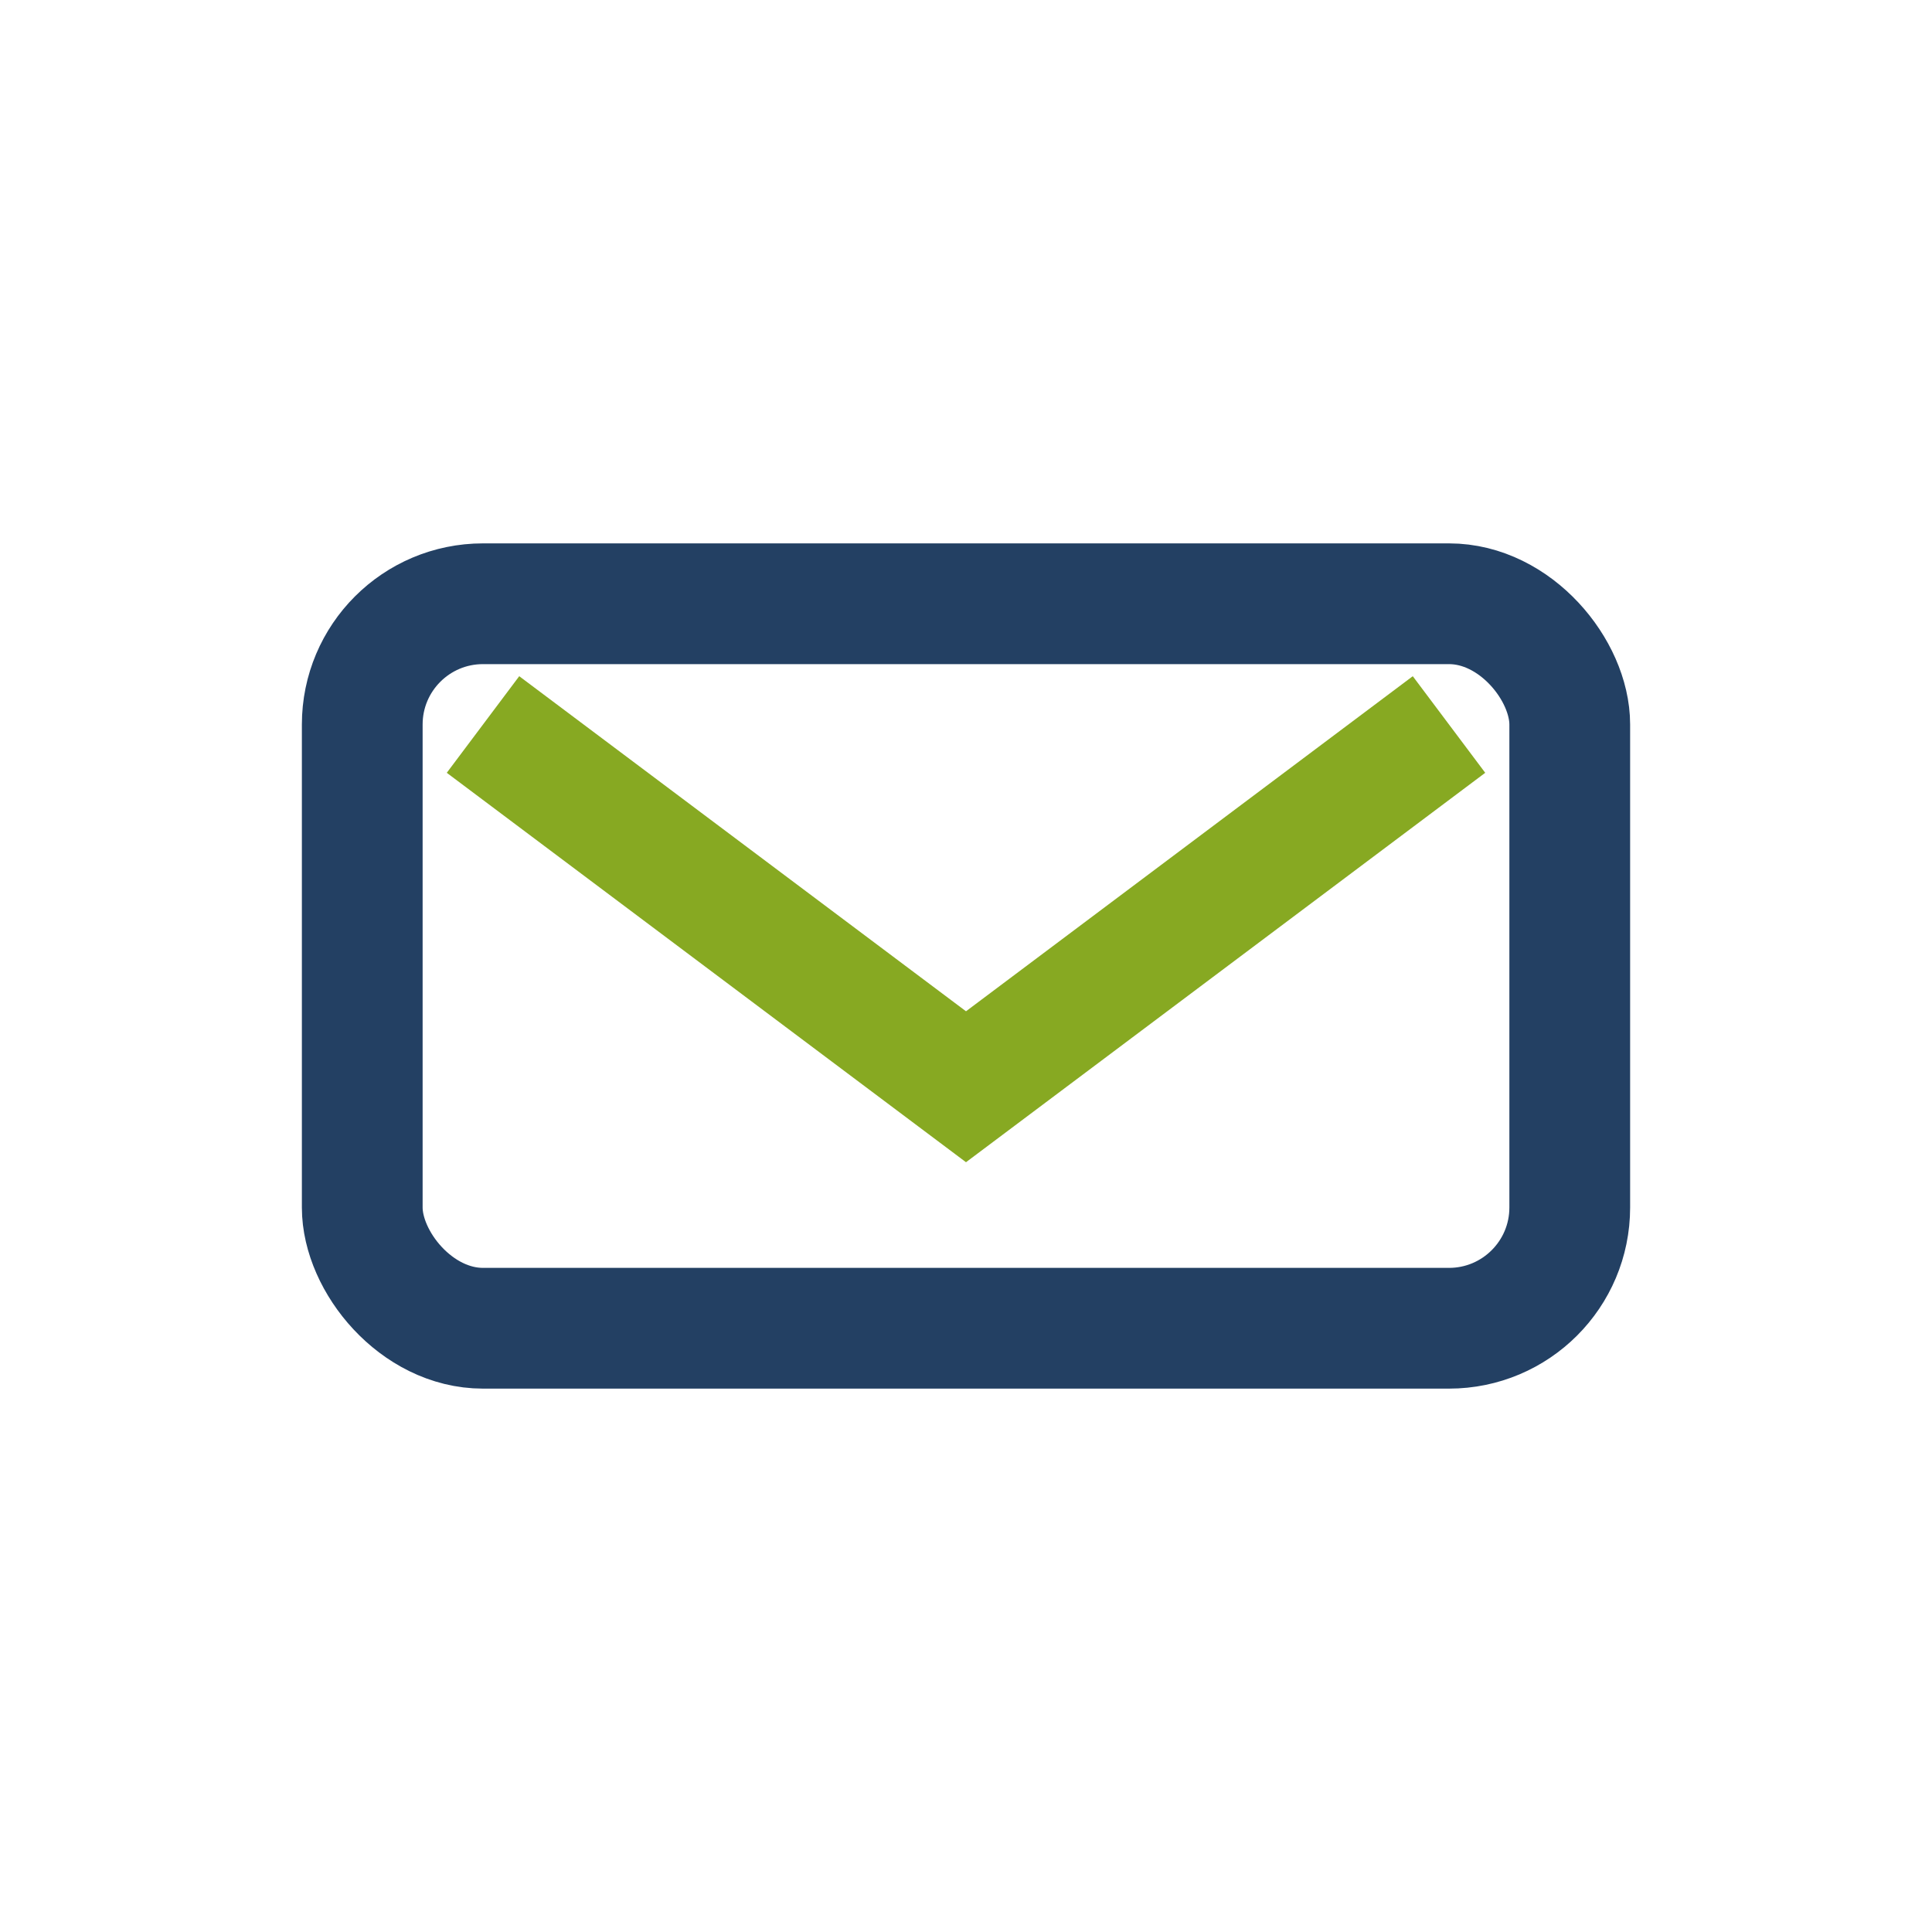 <?xml version="1.0" encoding="UTF-8"?>
<svg xmlns="http://www.w3.org/2000/svg" width="32" height="32" viewBox="0 0 32 32"><rect x="6" y="10" width="20" height="12" rx="2" fill="none" stroke="#234063" stroke-width="2"/><path d="M8 12l8 6 8-6" fill="none" stroke="#87A922" stroke-width="2"/></svg>